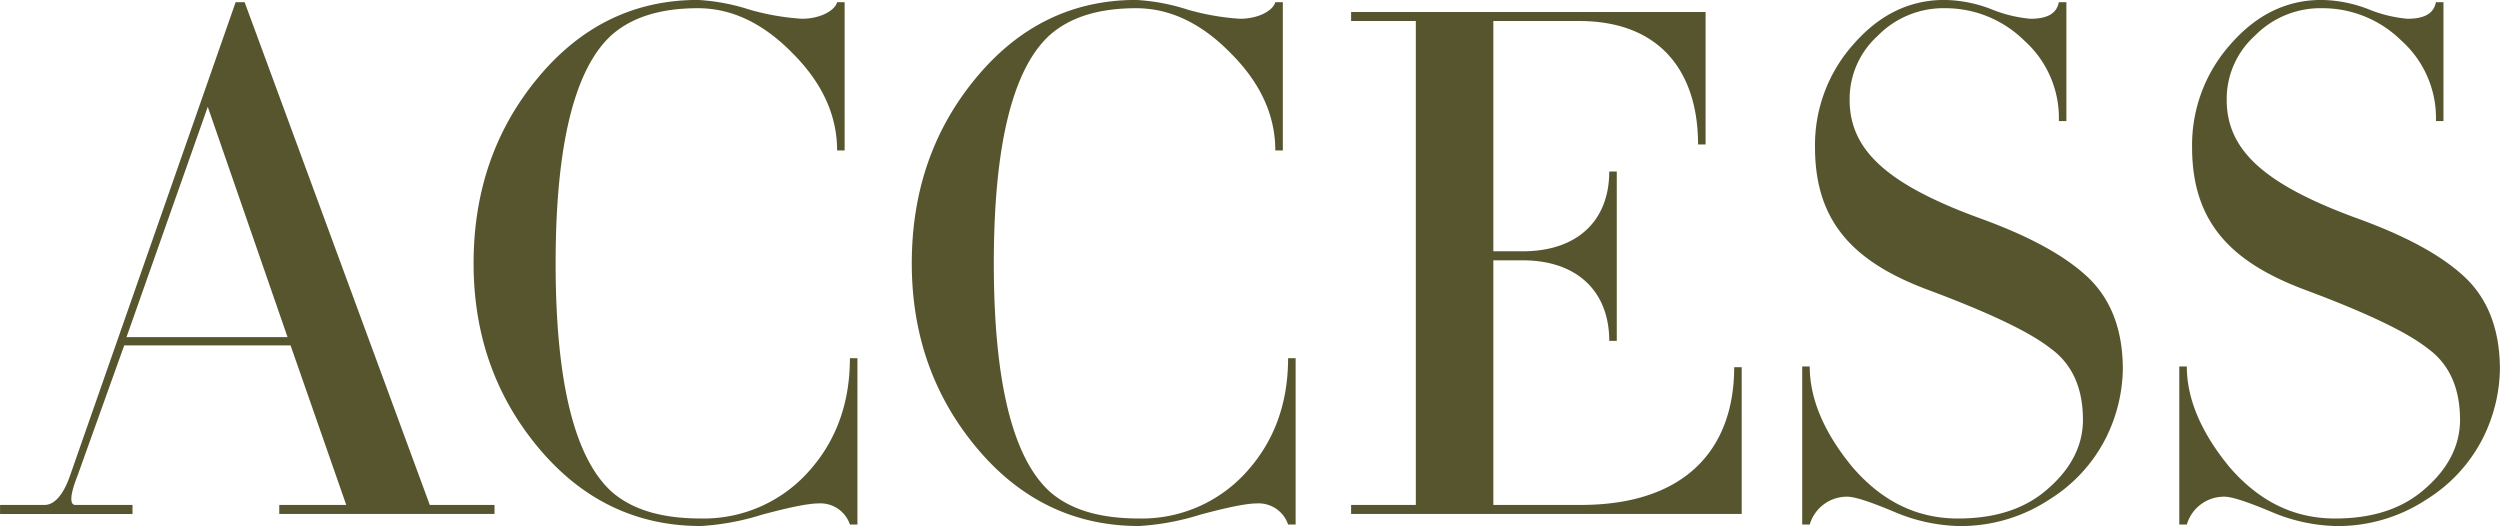 <svg xmlns="http://www.w3.org/2000/svg" width="398.594" height="83.875" viewBox="0 0 398.594 83.875">
  <defs>
    <style>
      .cls-1 {
        fill: #56552e;
        fill-rule: evenodd;
      }
    </style>
  </defs>
  <path id="access_images_inner_head.svg" data-name="access/images/inner_head.svg" class="cls-1" d="M76.157,391.541V390.1h-9.12c-0.6,0-1.2-.72.36-4.68l7.44-20.759h26.519l8.88,25.439H99.556v1.439h34.319V390.1h-10.32L94.036,309.945H92.6L66.2,385.422c-1.08,3.12-2.52,4.68-4.08,4.68h-7.08v1.439H76.157Zm12-64.917,12.72,36.719H75.2ZM191.738,366.7h-1.2q0,10.98-6.84,18.36a22.4,22.4,0,0,1-16.919,7.2c-6.36,0-11.04-1.44-14.28-4.319-5.88-5.4-8.879-17.52-8.879-36.359s3-30.959,8.879-36.358c3.24-2.88,7.8-4.32,13.8-4.32q8.1,0,15.119,7.2c4.68,4.68,7.08,9.84,7.08,15.48h1.2V309.945h-1.2c-0.36,1.32-2.64,2.64-5.64,2.64a39.3,39.3,0,0,1-8.28-1.44,32.505,32.505,0,0,0-8.279-1.56c-10.2,0-18.72,4.2-25.559,12.479s-10.2,18.12-10.2,29.519,3.48,21.239,10.44,29.519,15.6,12.359,25.8,12.359a40.26,40.26,0,0,0,9.719-1.8q6.66-1.8,9-1.8a4.958,4.958,0,0,1,5.04,3.359h1.2V366.7Zm69.863,0h-1.2q0,10.98-6.84,18.36a22.4,22.4,0,0,1-16.919,7.2c-6.36,0-11.039-1.44-14.279-4.319-5.88-5.4-8.88-17.52-8.88-36.359s3-30.959,8.88-36.358c3.24-2.88,7.8-4.32,13.8-4.32q8.1,0,15.119,7.2c4.68,4.68,7.08,9.84,7.08,15.48h1.2V309.945h-1.2c-0.36,1.32-2.64,2.64-5.64,2.64a39.3,39.3,0,0,1-8.279-1.44,32.511,32.511,0,0,0-8.28-1.56c-10.2,0-18.719,4.2-25.559,12.479s-10.2,18.12-10.2,29.519,3.479,21.239,10.439,29.519,15.6,12.359,25.8,12.359a40.258,40.258,0,0,0,9.72-1.8q6.658-1.8,9-1.8a4.958,4.958,0,0,1,5.04,3.359h1.2V366.7Zm71.124,1.44h-1.2c0,12.84-7.56,21.96-24.479,21.96h-13.92v-39h4.68c8.76,0,13.8,5.04,13.8,12.84h1.2v-27h-1.2c0,7.8-5.039,12.719-13.8,12.719h-4.68V312.945h13.68c12.959,0,18.959,8.159,18.959,19.679h1.2V311.505H270.447v1.44h10.32V390.1h-10.32v1.439h62.278v-23.4Zm60.767,0.36c0-6.359-1.92-11.279-5.64-14.759s-9.479-6.6-17.519-9.48c-14.28-5.279-20.4-10.679-20.4-18.719a13.558,13.558,0,0,1,4.439-10.2,14.673,14.673,0,0,1,10.8-4.44,17.9,17.9,0,0,1,12.6,5.16,16.543,16.543,0,0,1,5.519,12.839h1.2V309.945h-1.2c-0.36,1.8-1.8,2.64-4.56,2.64a21.409,21.409,0,0,1-6-1.44,21.353,21.353,0,0,0-7.68-1.56c-5.64,0-10.44,2.4-14.519,7.079a24.087,24.087,0,0,0-6.12,16.44c0,12.359,6.72,18.6,18.6,22.919,9.24,3.48,15.6,6.48,18.959,9.12,3.48,2.519,5.16,6.359,5.16,11.4,0,3.96-1.8,7.68-5.52,10.92-3.6,3.239-8.4,4.8-14.4,4.8-6.6,0-12.12-2.759-16.8-8.159-4.56-5.52-6.84-10.92-6.84-16.08h-1.2v25.2h1.2a6.178,6.178,0,0,1,6-4.439c1.2,0,3.72.84,7.439,2.4a27.812,27.812,0,0,0,10.32,2.28,25.673,25.673,0,0,0,14.4-4.2,24.626,24.626,0,0,0,9-9.72A25.428,25.428,0,0,0,393.492,368.5Zm60.119,0c0-6.359-1.92-11.279-5.64-14.759s-9.479-6.6-17.519-9.48c-14.28-5.279-20.4-10.679-20.4-18.719a13.556,13.556,0,0,1,4.44-10.2,14.669,14.669,0,0,1,10.8-4.44,17.9,17.9,0,0,1,12.6,5.16,16.543,16.543,0,0,1,5.519,12.839h1.2V309.945h-1.2c-0.36,1.8-1.8,2.64-4.559,2.64a21.406,21.406,0,0,1-6-1.44,21.353,21.353,0,0,0-7.68-1.56c-5.64,0-10.439,2.4-14.519,7.079a24.087,24.087,0,0,0-6.12,16.44c0,12.359,6.72,18.6,18.6,22.919,9.24,3.48,15.6,6.48,18.959,9.12,3.48,2.519,5.16,6.359,5.16,11.4,0,3.96-1.8,7.68-5.52,10.92-3.6,3.239-8.4,4.8-14.4,4.8-6.6,0-12.119-2.759-16.8-8.159-4.56-5.52-6.84-10.92-6.84-16.08h-1.2v25.2h1.2a6.178,6.178,0,0,1,6-4.439c1.2,0,3.72.84,7.439,2.4a27.812,27.812,0,0,0,10.32,2.28,25.673,25.673,0,0,0,14.4-4.2,24.626,24.626,0,0,0,9-9.72A25.428,25.428,0,0,0,453.611,368.5Z" transform="translate(-55.031 -309.594)"/>
</svg>
